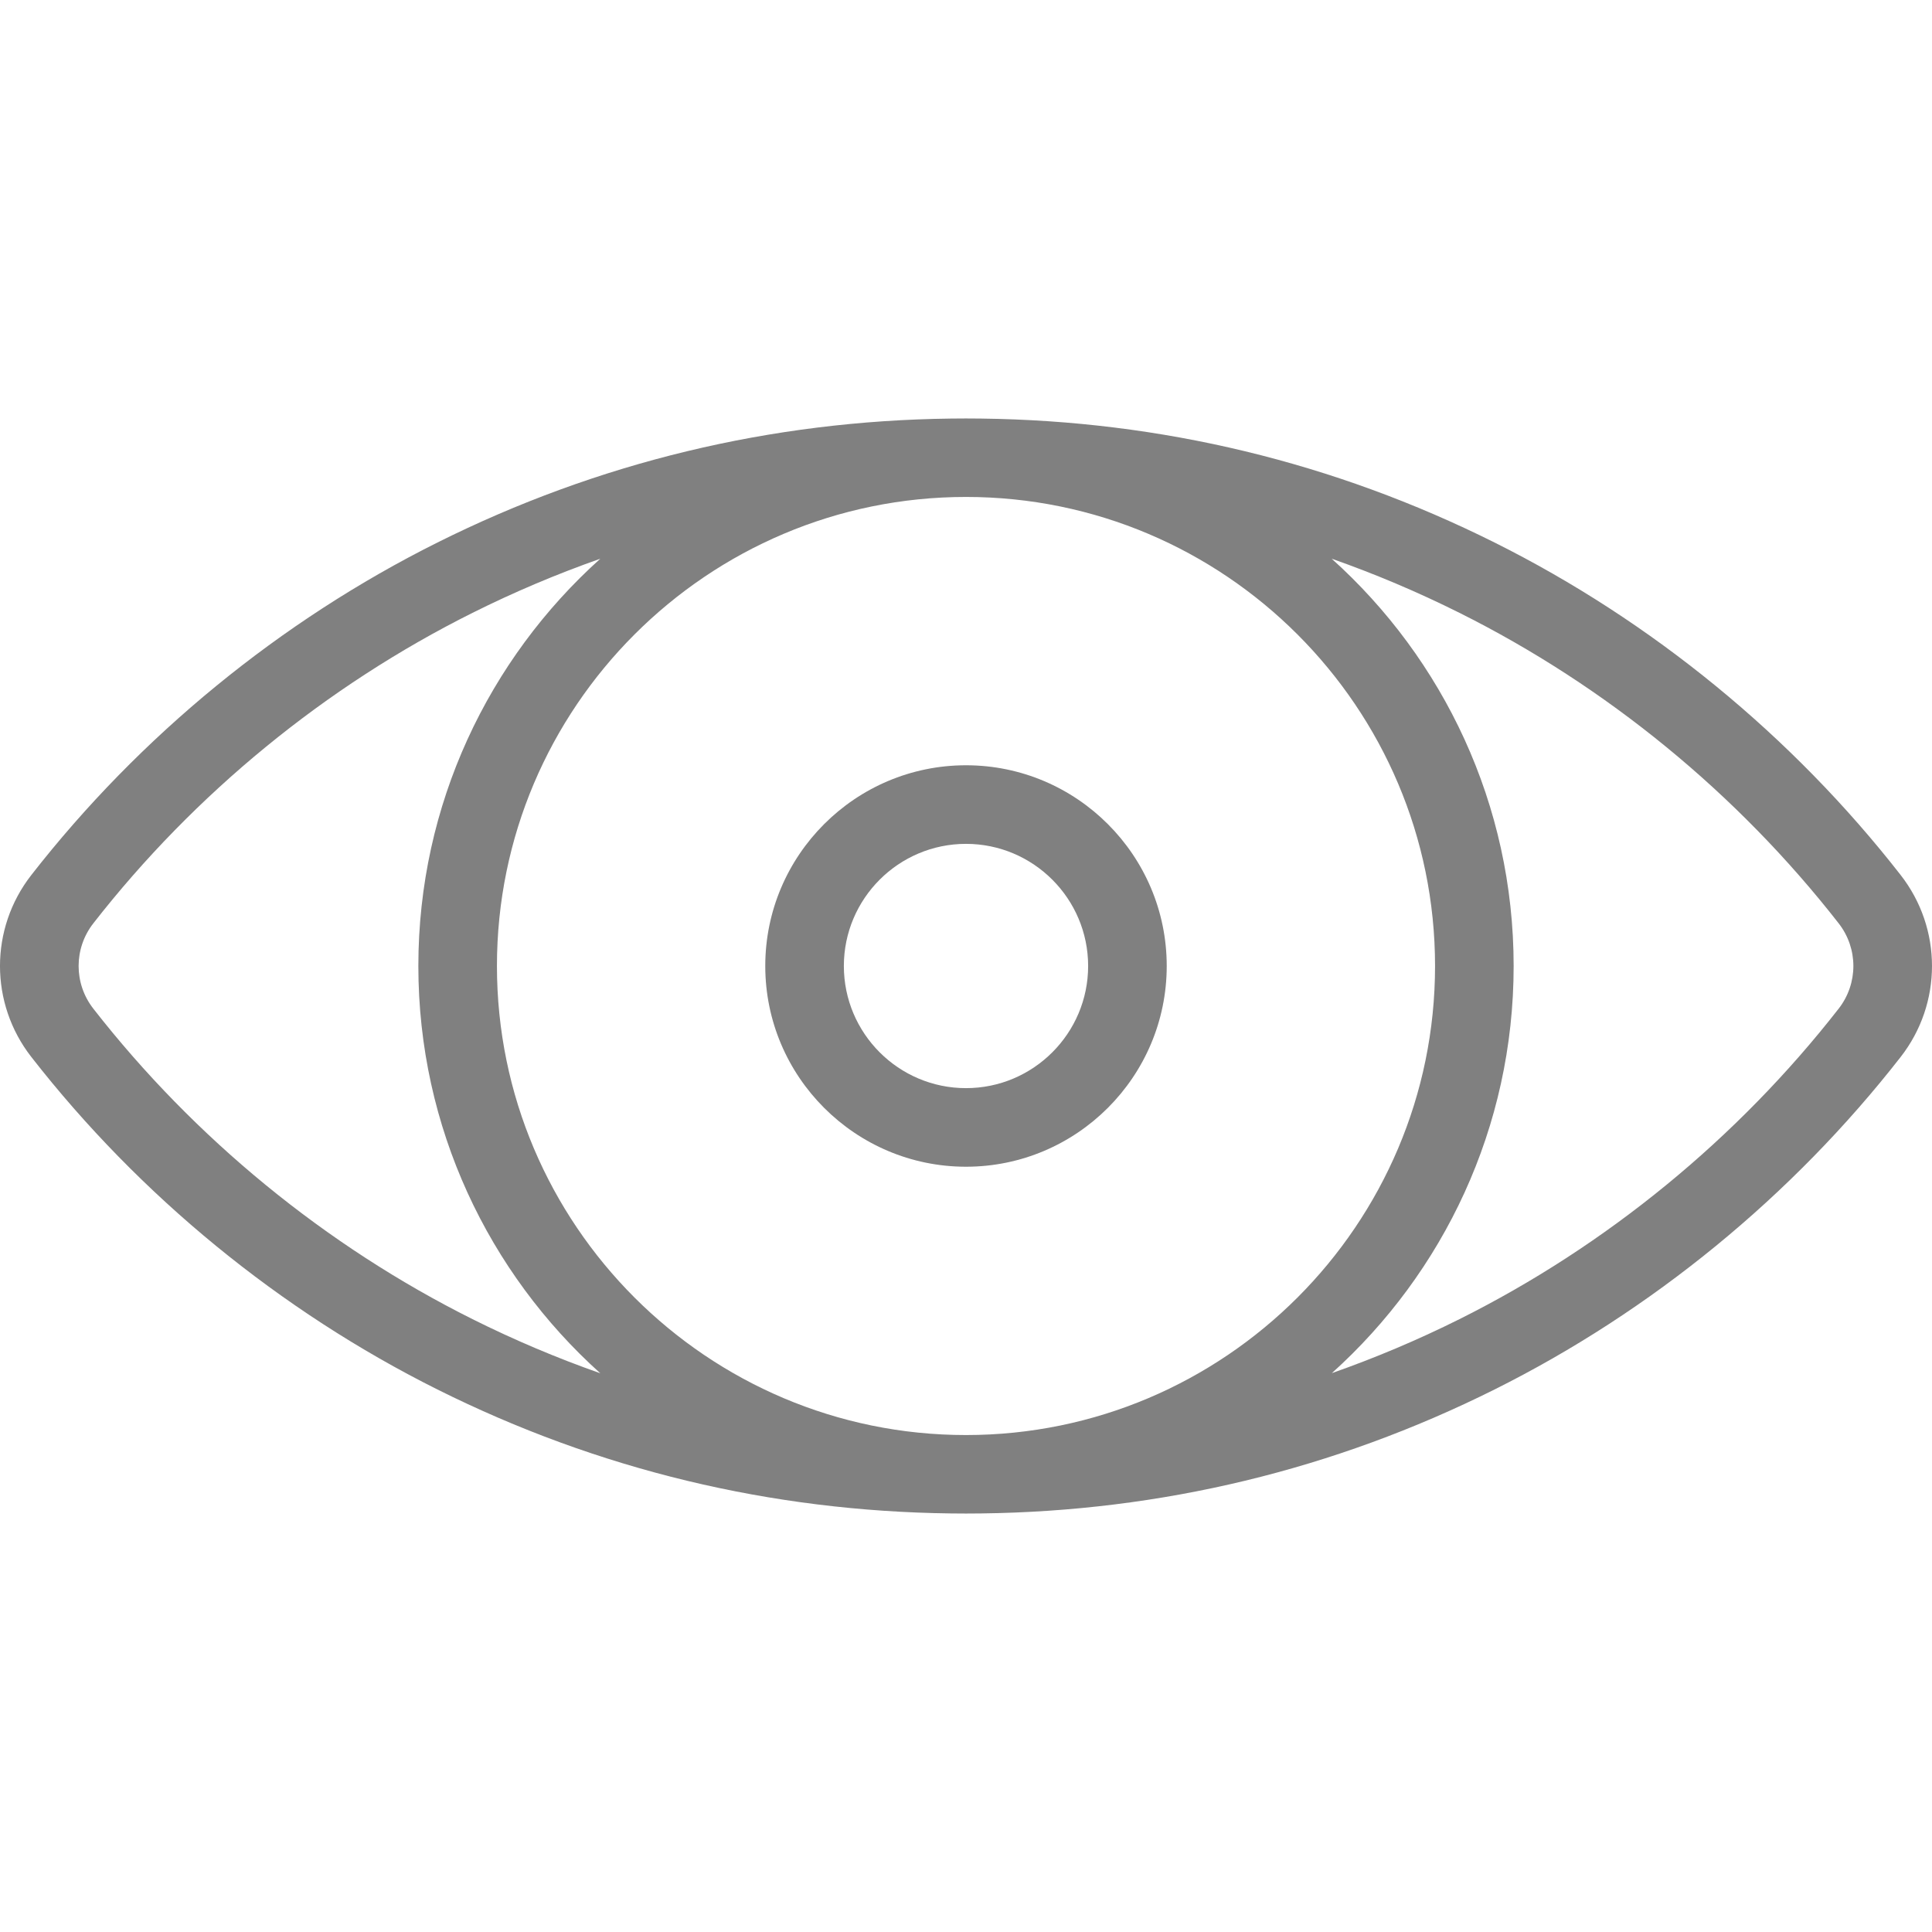 <svg enable-background="new 0 0 512.001 512.001" fill="#808080" height="512" viewBox="0 0 512.001 512.001" width="512" xmlns="http://www.w3.org/2000/svg"><path d="m503.698 231.895c-28.735-36.843-65.956-67.318-107.637-88.128-42.548-21.243-88.321-32.265-136.104-32.843-1.316-.036-6.6-.036-7.916 0-47.782.579-93.556 11.6-136.104 32.843-41.681 20.81-78.9 51.284-107.636 88.128-11.07 14.193-11.07 34.018 0 48.211 28.735 36.843 65.955 67.318 107.636 88.128 42.548 21.243 88.321 32.265 136.104 32.843 1.316.036 6.6.036 7.916 0 47.782-.579 93.556-11.6 136.104-32.843 41.681-20.81 78.901-51.284 107.637-88.128 11.07-14.195 11.07-34.018 0-48.211zm-378.456 117.704c-38.92-19.432-73.678-47.892-100.517-82.303-5.187-6.651-5.187-15.94 0-22.591 26.838-34.411 61.596-62.871 100.517-82.303 11.054-5.518 22.342-10.29 33.839-14.33-29.578 26.588-48.213 65.12-48.213 107.928 0 42.81 18.636 81.345 48.217 107.932-11.497-4.04-22.788-8.814-33.843-14.333zm130.758 30.704c-68.542 0-124.304-55.762-124.304-124.304s55.762-124.303 124.304-124.303 124.304 55.762 124.304 124.304-55.762 124.303-124.304 124.303zm231.275-113.008c-26.838 34.411-61.596 62.871-100.517 82.303-11.041 5.512-22.322 10.263-33.805 14.299 29.558-26.587 48.179-65.107 48.179-107.898 0-42.814-18.64-81.351-48.223-107.939 11.5 4.041 22.793 8.819 33.85 14.34 38.92 19.432 73.678 47.892 100.517 82.303 5.186 6.652 5.186 15.941-.001 22.592z"/><path d="m256 202.804c-29.332 0-53.195 23.863-53.195 53.195s23.863 53.195 53.195 53.195 53.195-23.863 53.195-53.195c.001-29.332-23.862-53.195-53.195-53.195zm0 85.563c-17.847 0-32.368-14.519-32.368-32.368 0-17.848 14.519-32.367 32.368-32.367 17.847 0 32.367 14.519 32.367 32.367.001 17.849-14.52 32.368-32.367 32.368z"/></svg>